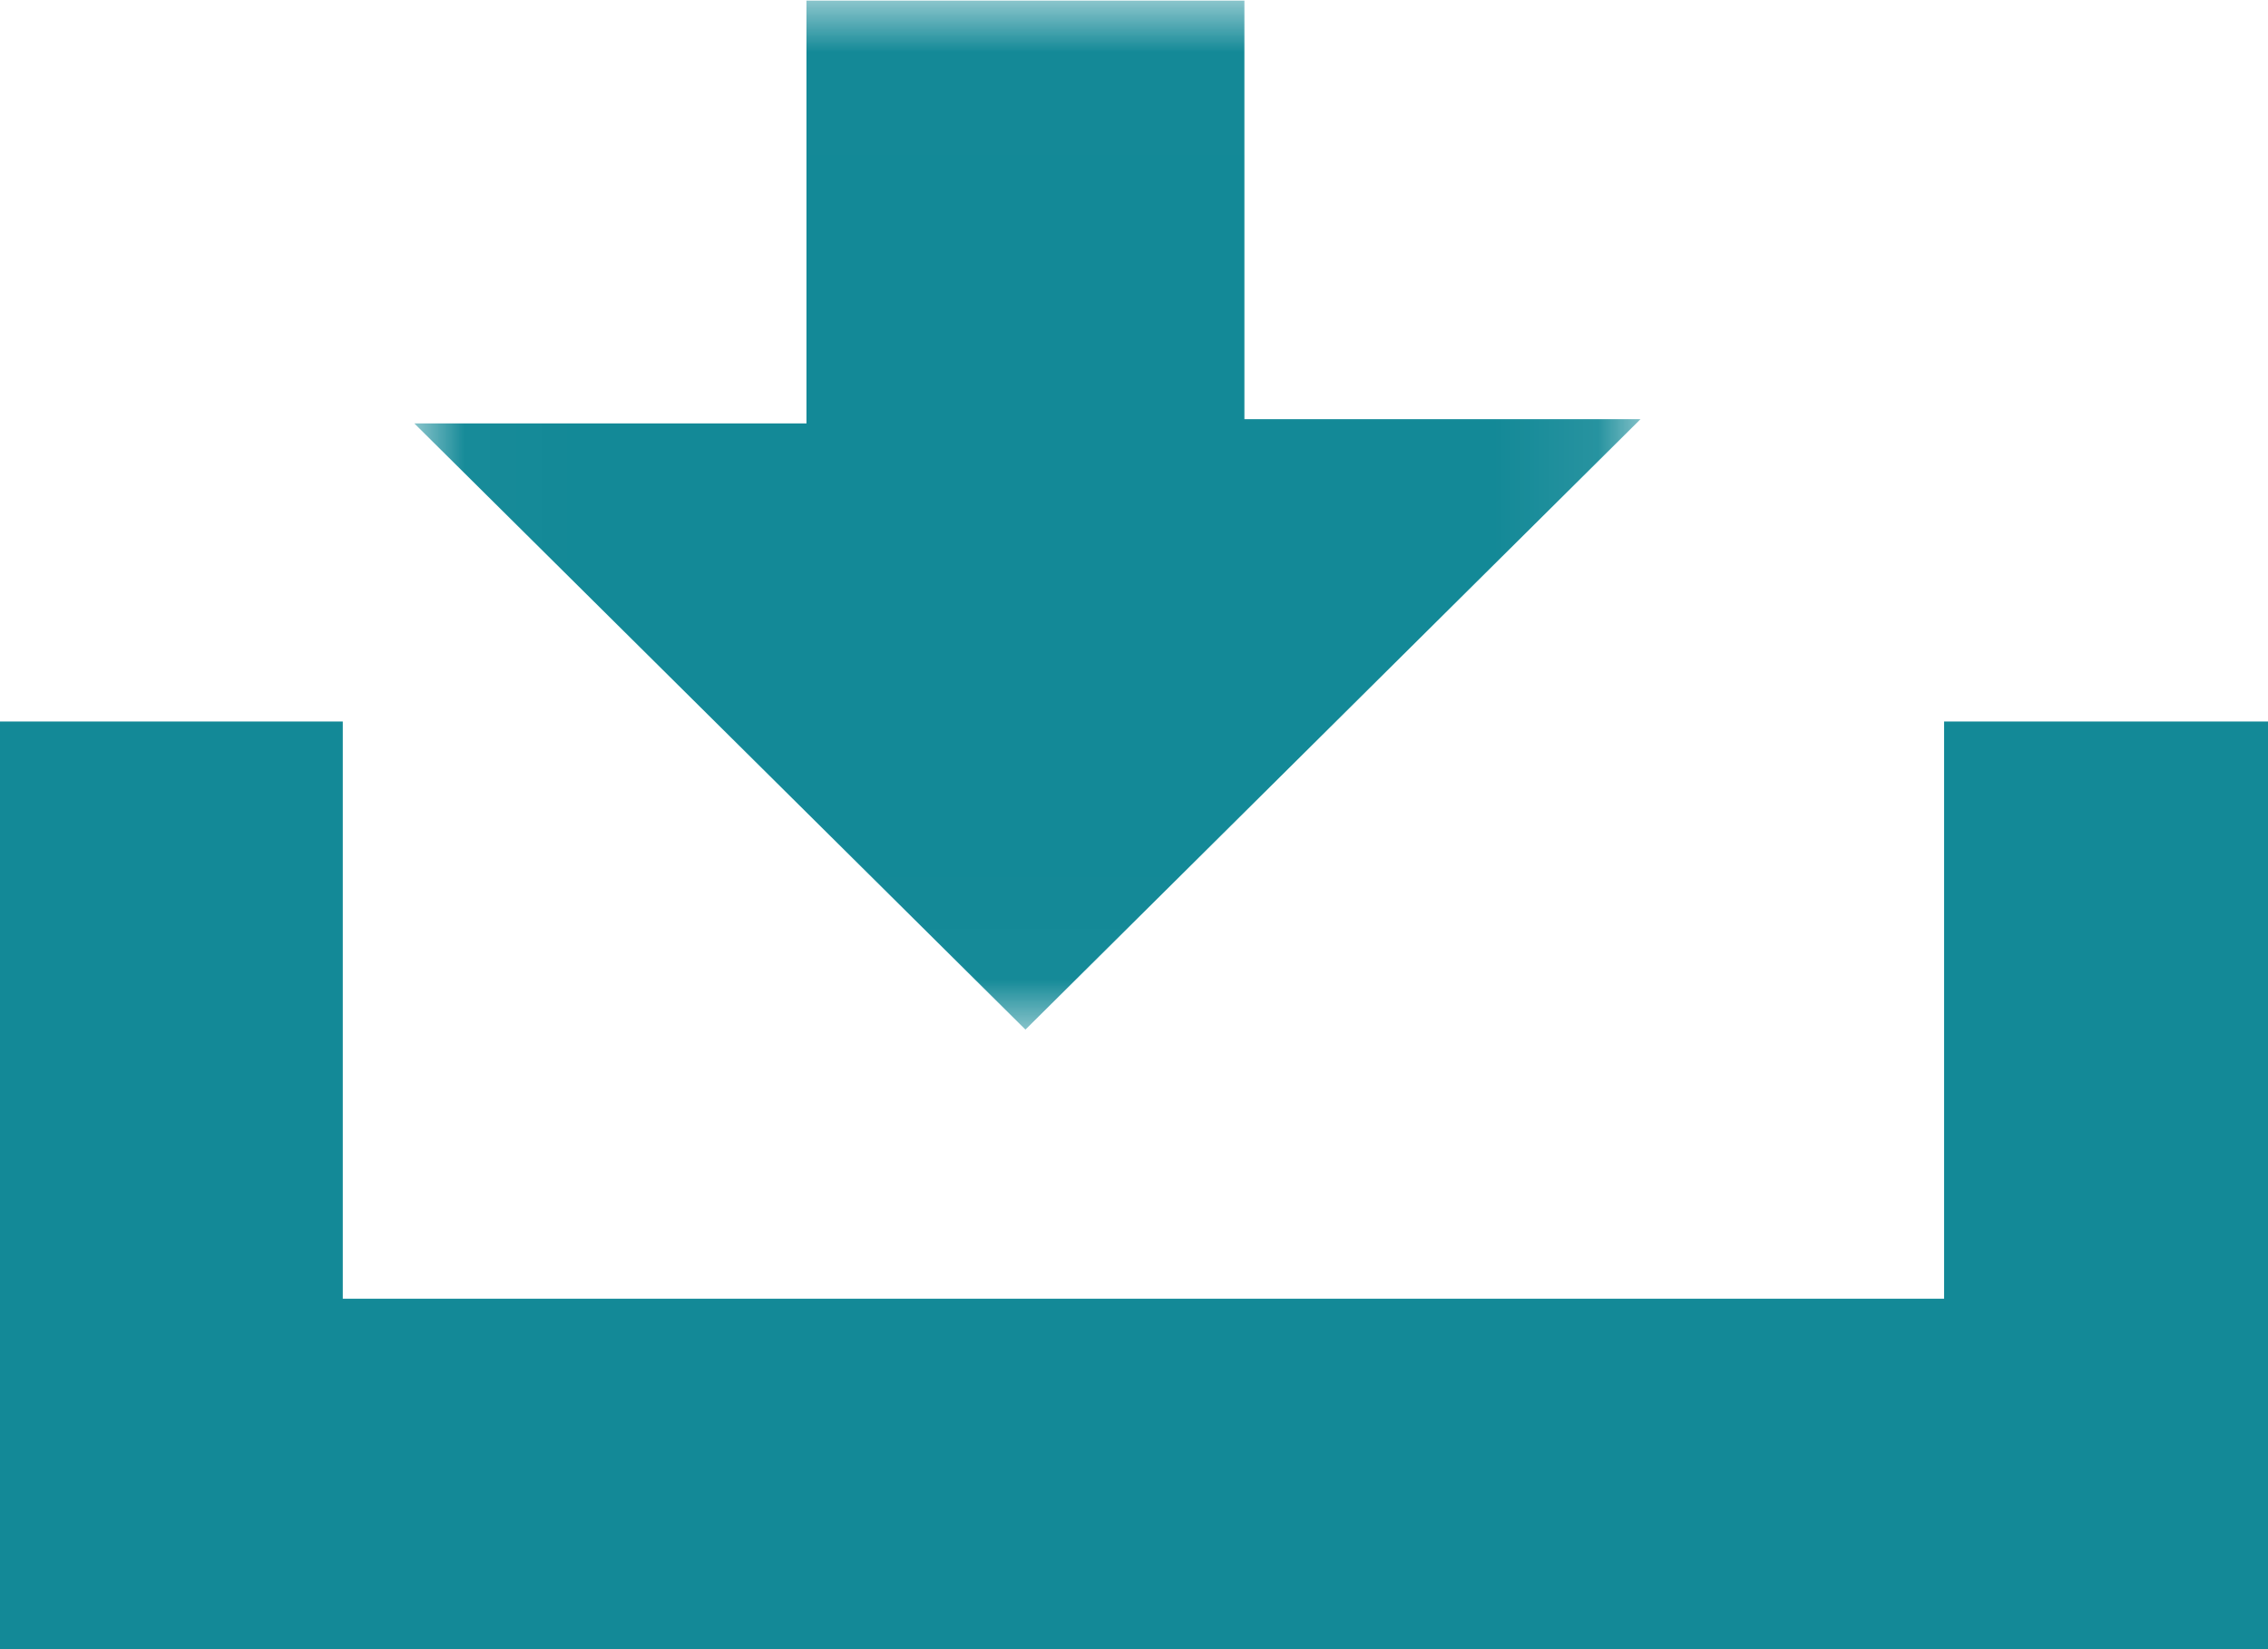 <?xml version="1.0" encoding="UTF-8"?>
<svg width="22px" height="16px" viewBox="0 0 22 16" version="1.1" xmlns="http://www.w3.org/2000/svg" xmlns:xlink="http://www.w3.org/1999/xlink">
    <!-- Generator: Sketch 52.2 (67145) - http://www.bohemiancoding.com/sketch -->
    <title>Page 1 Copy 4</title>
    <desc>Created with Sketch.</desc>
    <defs>
        <polygon id="path-1" points="0.019 0.006 11.913 0.006 11.913 9.989 0.019 9.989"></polygon>
    </defs>
    <g id="Symbols" stroke="none" stroke-width="1" fill="none" fill-rule="evenodd">
        <g id="Print-download-email-controls" transform="translate(-289, -23)">
            <g id="Page-1-Copy-4" transform="translate(289, 23)">
                <polygon id="Fill-1" fill="#138997" points="18.858 7 18.858 12.6 3.325 12.6 3.325 7 0 7 0 16 22 16 22 7"></polygon>
                <g id="Group-4" transform="translate(4, 0)">
                    <mask id="mask-2" fill="white">
                        <use xlink:href="#path-1"></use>
                    </mask>
                    <g id="Clip-3"></g>
                    <path d="M8.071,0.006 L8.071,4.067 L11.913,4.067 C9.87,6.094 7.928,8.023 5.947,9.989 C3.971,8.028 2.032,6.105 0.019,4.108 L3.823,4.108 L3.823,0.006 L8.071,0.006 Z" id="Fill-2" fill="#138997" mask="url(#mask-2)"></path>
                </g>
            </g>
        </g>
    </g>
</svg>